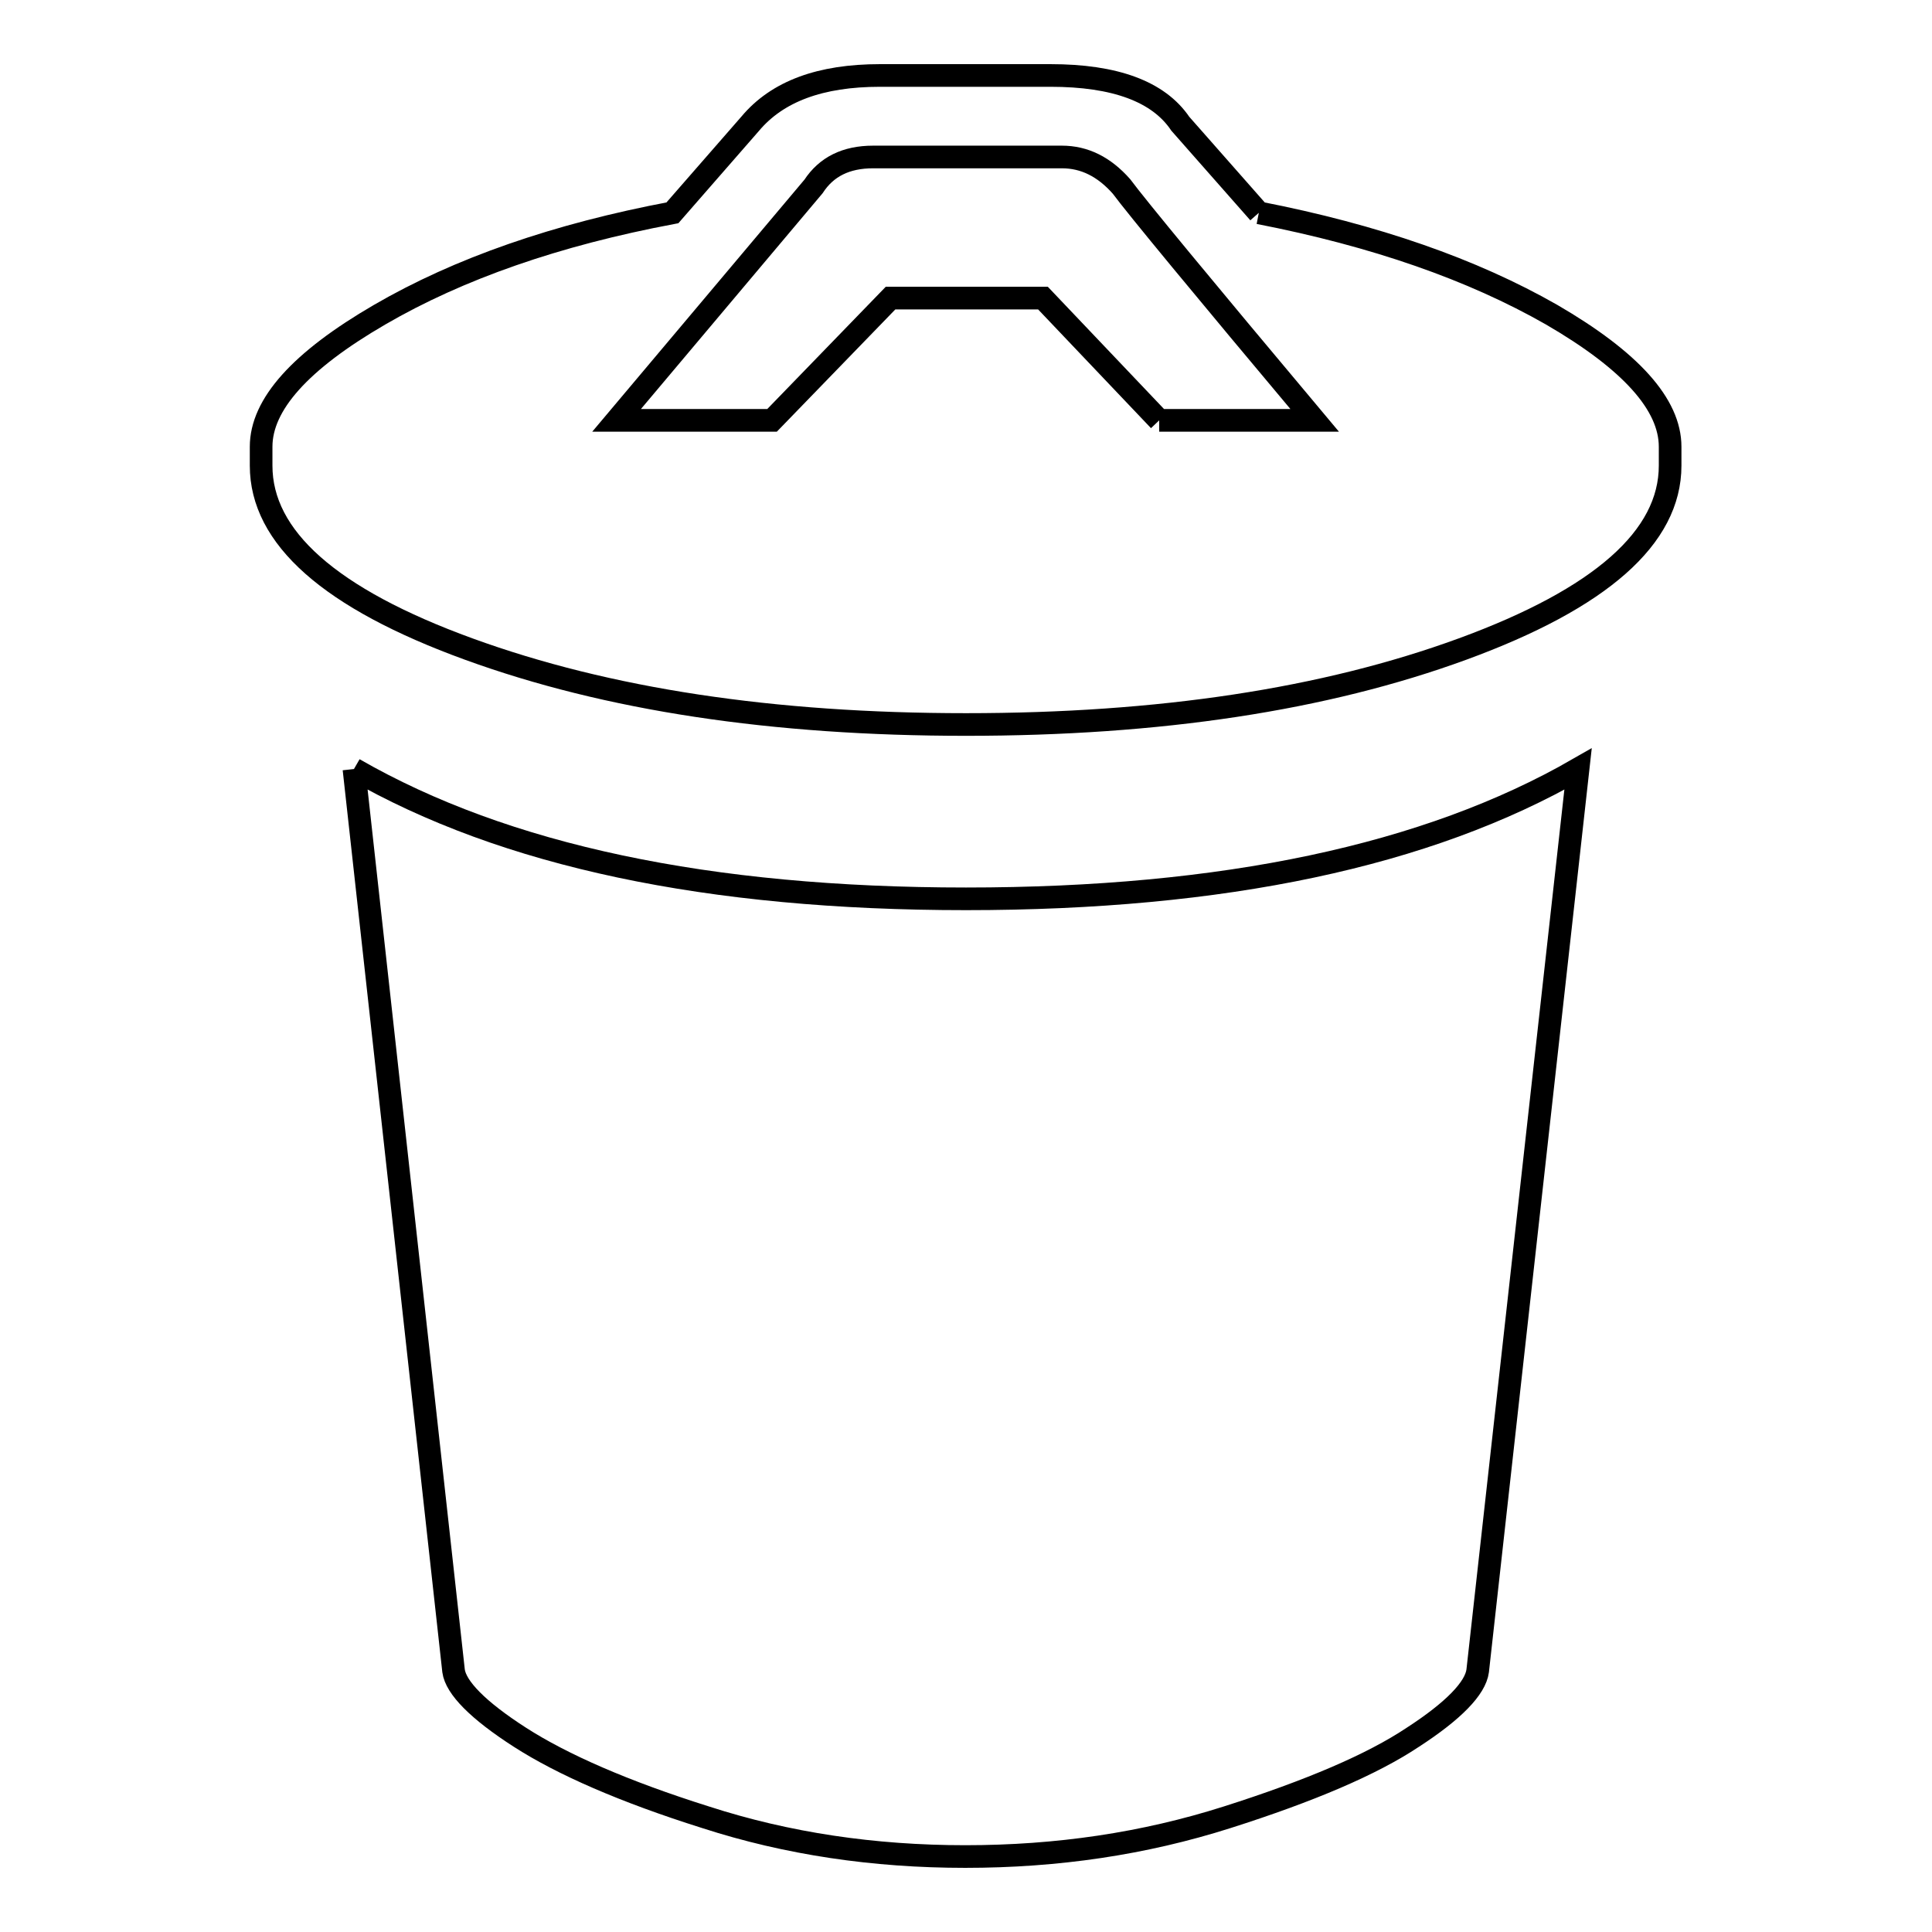 <?xml version="1.0" encoding="utf-8"?>
<!-- Svg Vector Icons : http://www.onlinewebfonts.com/icon -->
<!DOCTYPE svg PUBLIC "-//W3C//DTD SVG 1.1//EN" "http://www.w3.org/Graphics/SVG/1.1/DTD/svg11.dtd">
<svg version="1.1" xmlns="http://www.w3.org/2000/svg" xmlns:xlink="http://www.w3.org/1999/xlink" x="0px" y="0px" viewBox="0 0 256 256" enable-background="new 0 0 256 256" xml:space="preserve">
<g><g><path stroke-width="3" fill-opacity="0" stroke="#000000"  d="M46.9,101.9c20,11.5,47,17.2,81.1,17.2c34.1,0,61.1-5.7,81.1-17.2l-13.3,119.5c-0.3,2.3-3.2,5.3-8.6,8.8c-5.4,3.6-13.6,7.1-24.6,10.6c-11,3.5-22.5,5.2-34.7,5.2c-12.1,0-23.6-1.7-34.4-5.2c-10.8-3.4-19-7-24.6-10.6c-5.6-3.6-8.5-6.6-8.8-8.8L46.9,101.9 M166.8,28.2c15.4,3,28.3,7.5,38.8,13.5c10.5,6.1,15.7,11.9,15.7,17.5v2.5c0,9.5-9.2,17.6-27.5,24.3C175.5,92.7,153.6,96,128,96S80.5,92.7,62.1,86c-18.4-6.7-27.5-14.8-27.5-24.3v-2.5c0-5.6,5.2-11.4,15.7-17.5c10.5-6.1,23.4-10.6,38.8-13.5l10.3-11.8c3.6-4.3,9.3-6.4,17.2-6.4h22.6c8.5,0,14.3,2.1,17.2,6.4L166.8,28.2 M153.6,55.7h20.6c-15.1-18-23.6-28.3-25.6-31c-2.3-2.6-4.9-3.9-7.9-3.9h-25c-3.6,0-6.2,1.3-7.9,3.9l-26.1,31h20.6l15.7-16.2h20.2L153.6,55.7"/></g></g>
</svg>
